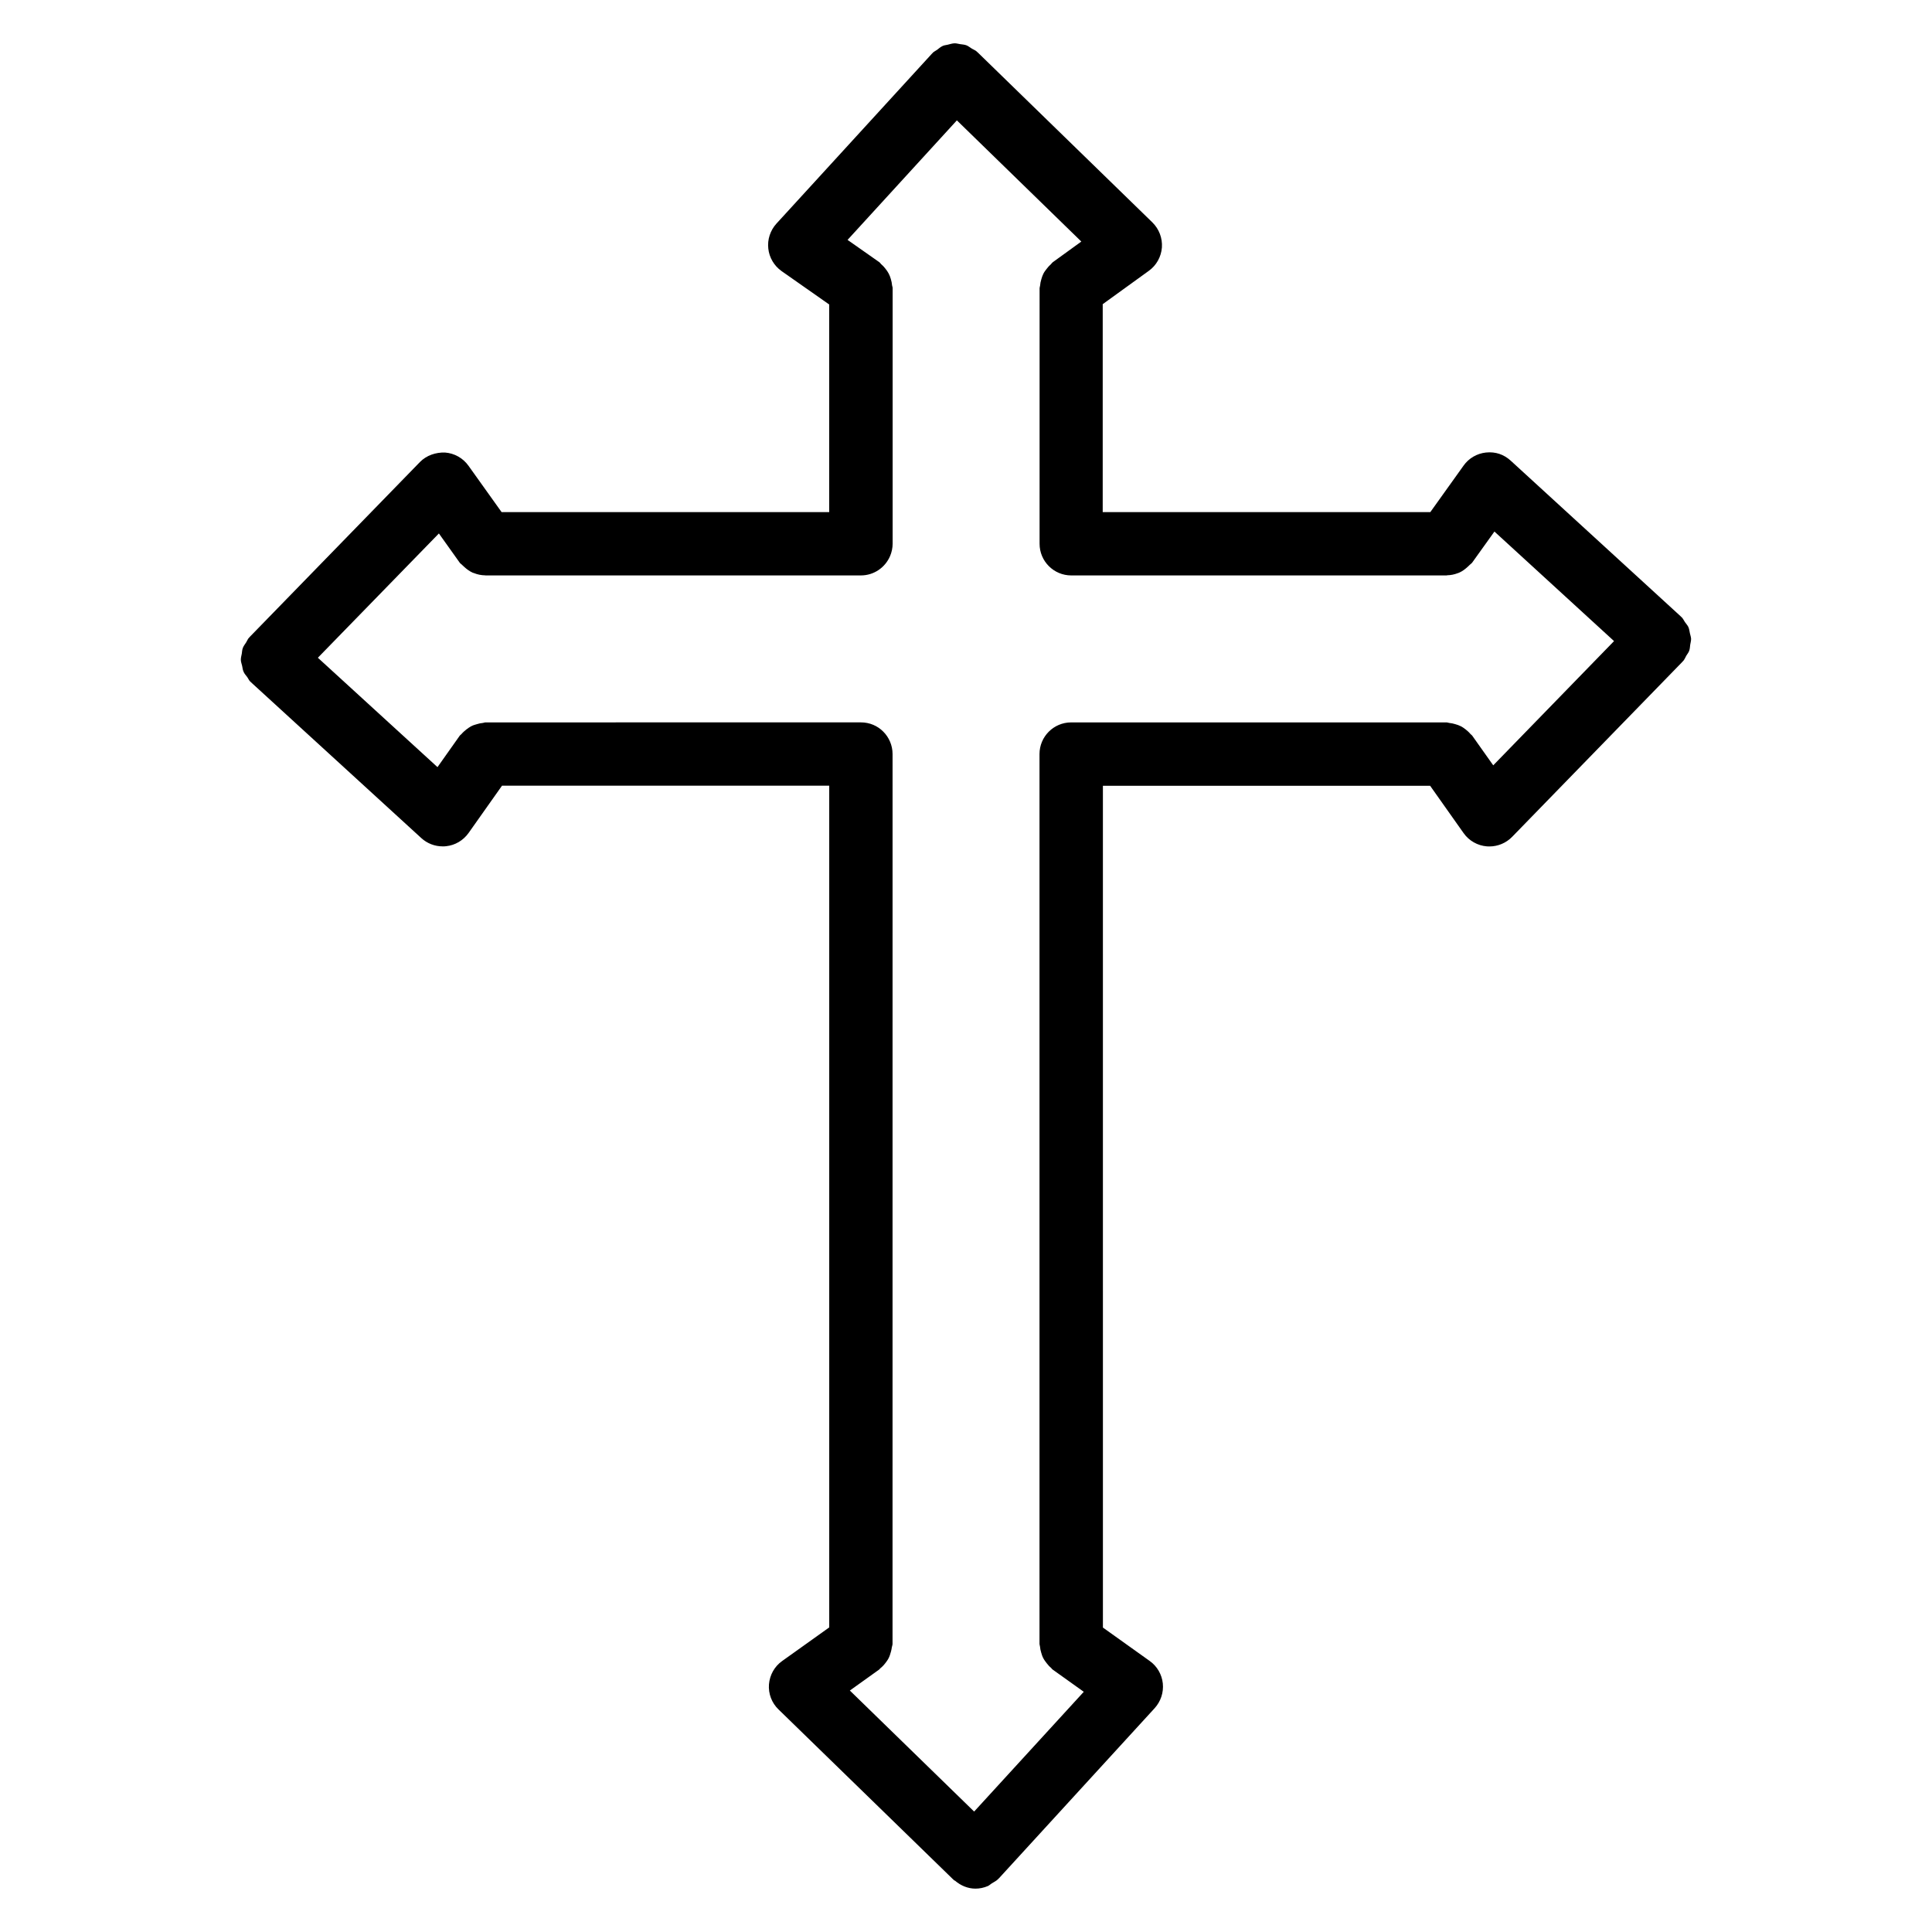 <?xml version="1.0" encoding="UTF-8"?>
<!-- Uploaded to: ICON Repo, www.svgrepo.com, Generator: ICON Repo Mixer Tools -->
<svg fill="#000000" width="800px" height="800px" version="1.1" viewBox="144 144 512 512" xmlns="http://www.w3.org/2000/svg">
 <path d="m590.88 317.77c0.25-0.418 0.586-0.797 0.754-1.258 0.211-0.523 0.211-1.09 0.293-1.66 0.082-0.504 0.23-1.008 0.23-1.531-0.02-0.523-0.211-1.008-0.316-1.512-0.125-0.547-0.168-1.113-0.398-1.617-0.211-0.484-0.609-0.883-0.922-1.344-0.293-0.441-0.504-0.922-0.883-1.301-0.043-0.02-0.082-0.043-0.105-0.062-0.02-0.02-0.043-0.082-0.082-0.105l-45.09-41.293c-1.785-1.637-4.008-2.434-6.57-2.164-2.371 0.25-4.555 1.512-5.941 3.484l-8.797 12.301h-86.824l0.004-55.102 12.219-8.836c2.016-1.449 3.273-3.715 3.465-6.191 0.168-2.477-0.754-4.891-2.519-6.633l-46.352-45.113c-0.043-0.02-0.082-0.043-0.105-0.062-0.02-0.02-0.043-0.062-0.082-0.105-0.379-0.355-0.859-0.504-1.301-0.777-0.484-0.293-0.922-0.672-1.449-0.883-0.547-0.211-1.113-0.211-1.699-0.316-0.484-0.062-0.965-0.23-1.449-0.211-0.629 0.02-1.219 0.23-1.848 0.379-0.441 0.105-0.883 0.125-1.281 0.316-0.566 0.25-1.027 0.672-1.531 1.051-0.379 0.273-0.797 0.441-1.133 0.777-0.02 0.043-0.043 0.082-0.062 0.105-0.02 0.043-0.082 0.043-0.105 0.082l-41.254 45.09c-1.613 1.785-2.414 4.199-2.141 6.594 0.25 2.394 1.555 4.578 3.504 5.961l12.637 8.859v55.02h-86.82l-8.773-12.281c-1.449-2.035-3.715-3.316-6.215-3.504-2.434-0.082-4.914 0.734-6.656 2.519l-45.109 46.348c-0.023 0.023-0.043 0.062-0.062 0.105-0.023 0.043-0.086 0.043-0.105 0.062-0.359 0.398-0.504 0.859-0.777 1.281-0.316 0.504-0.691 0.945-0.883 1.492-0.188 0.48-0.188 0.984-0.273 1.508-0.102 0.547-0.27 1.094-0.25 1.641 0.02 0.547 0.211 1.027 0.336 1.555 0.125 0.523 0.148 1.07 0.379 1.555 0.207 0.543 0.629 0.961 0.965 1.422 0.293 0.398 0.461 0.883 0.84 1.238 0.02 0.043 0.062 0.043 0.105 0.066 0.043 0.02 0.043 0.082 0.082 0.105l45.113 41.27c1.555 1.426 3.57 2.203 5.668 2.203 0.293 0 0.586 0 0.902-0.043 2.394-0.25 4.555-1.531 5.961-3.504l8.859-12.531h86.719v223.06l-12.469 8.902c-2.035 1.426-3.297 3.715-3.504 6.191-0.188 2.477 0.734 4.914 2.519 6.633l46.352 45.113c0.02 0.02 0.062 0.043 0.105 0.062 0.043 0.043 0.043 0.082 0.082 0.125 0.062 0.062 0.168 0.043 0.23 0.082 1.574 1.363 3.484 2.121 5.438 2.121 1.113 0 2.203-0.23 3.254-0.672 0.398-0.168 0.715-0.504 1.09-0.734 0.566-0.355 1.176-0.629 1.68-1.133 0.043-0.043 0.043-0.082 0.062-0.105 0.02-0.043 0.062-0.043 0.105-0.062l41.293-45.113c1.617-1.785 2.414-4.156 2.164-6.57-0.25-2.371-1.512-4.555-3.465-5.941l-12.406-8.859-0.004-223.08h86.719l8.859 12.531c1.426 2.035 3.715 3.336 6.191 3.527 0.23 0 0.441 0.02 0.652 0.02 2.246 0 4.43-0.902 6.023-2.539l45.07-46.328c0.02-0.02 0.043-0.062 0.062-0.105 0.043-0.043 0.082-0.043 0.125-0.082 0.422-0.445 0.609-0.988 0.902-1.492zm-51.156 29.051-5.562-7.852c-0.125-0.188-0.336-0.273-0.484-0.461-0.379-0.461-0.797-0.82-1.258-1.195-0.398-0.293-0.801-0.609-1.262-0.84-0.484-0.25-0.988-0.418-1.512-0.566-0.523-0.148-1.008-0.273-1.555-0.316-0.25-0.02-0.484-0.148-0.754-0.148h-99.461c-4.641 0-8.398 3.758-8.398 8.398v235.82c0 0.23 0.105 0.418 0.125 0.652 0.043 0.586 0.168 1.133 0.336 1.68 0.148 0.504 0.293 0.988 0.547 1.449 0.23 0.461 0.547 0.859 0.859 1.281 0.355 0.461 0.734 0.902 1.195 1.281 0.168 0.148 0.25 0.336 0.441 0.461l8.23 5.879-29.055 31.738-32.938-32.074 7.746-5.543c0.148-0.105 0.211-0.25 0.336-0.355 0.586-0.461 1.07-1.008 1.512-1.617 0.211-0.273 0.398-0.547 0.566-0.84 0.355-0.629 0.566-1.301 0.754-2.016 0.082-0.355 0.168-0.691 0.211-1.07 0.043-0.316 0.188-0.586 0.188-0.922l0.008-235.81c0-2.309-0.945-4.43-2.457-5.941-1.512-1.531-3.609-2.457-5.941-2.457l-99.457 0.004c-0.273 0-0.484 0.125-0.734 0.148-0.547 0.039-1.031 0.164-1.535 0.312-0.566 0.148-1.09 0.316-1.594 0.586-0.441 0.23-0.82 0.527-1.219 0.82-0.461 0.379-0.902 0.734-1.281 1.195-0.145 0.191-0.355 0.273-0.504 0.484l-5.879 8.312-31.699-28.988 32.074-32.938 5.519 7.746c0.188 0.273 0.504 0.418 0.715 0.672 0.195 0.168 0.383 0.336 0.57 0.523 0.672 0.609 1.363 1.09 2.141 1.449 0.129 0.043 0.254 0.082 0.379 0.125 0.945 0.379 1.91 0.566 2.918 0.586 0.043 0 0.082 0.02 0.125 0.02h99.461c3.484 0 6.465-2.121 7.746-5.144 0.418-1.008 0.672-2.121 0.672-3.273v-67.758c0-0.25-0.125-0.441-0.148-0.691-0.043-0.586-0.168-1.133-0.336-1.699-0.148-0.504-0.316-0.965-0.547-1.406-0.25-0.484-0.566-0.922-0.902-1.344-0.336-0.441-0.691-0.82-1.113-1.176-0.188-0.168-0.293-0.398-0.523-0.547l-8.375-5.879 28.969-31.676 32.98 32.117-7.598 5.5c-0.188 0.148-0.273 0.336-0.461 0.504-0.441 0.379-0.777 0.777-1.133 1.238-0.336 0.418-0.652 0.84-0.883 1.324-0.23 0.461-0.379 0.922-0.523 1.426-0.168 0.566-0.293 1.113-0.336 1.723-0.02 0.211-0.125 0.398-0.125 0.629l-0.004 67.738c0 4.641 3.758 8.398 8.398 8.398h99.461c0.062 0 0.125-0.043 0.188-0.043 0.965-0.02 1.867-0.211 2.75-0.547 0.168-0.062 0.336-0.105 0.484-0.188 0.754-0.336 1.406-0.82 2.035-1.387 0.23-0.211 0.461-0.398 0.672-0.629 0.211-0.23 0.484-0.355 0.672-0.629l5.879-8.207 31.699 29.031z"/>
</svg>